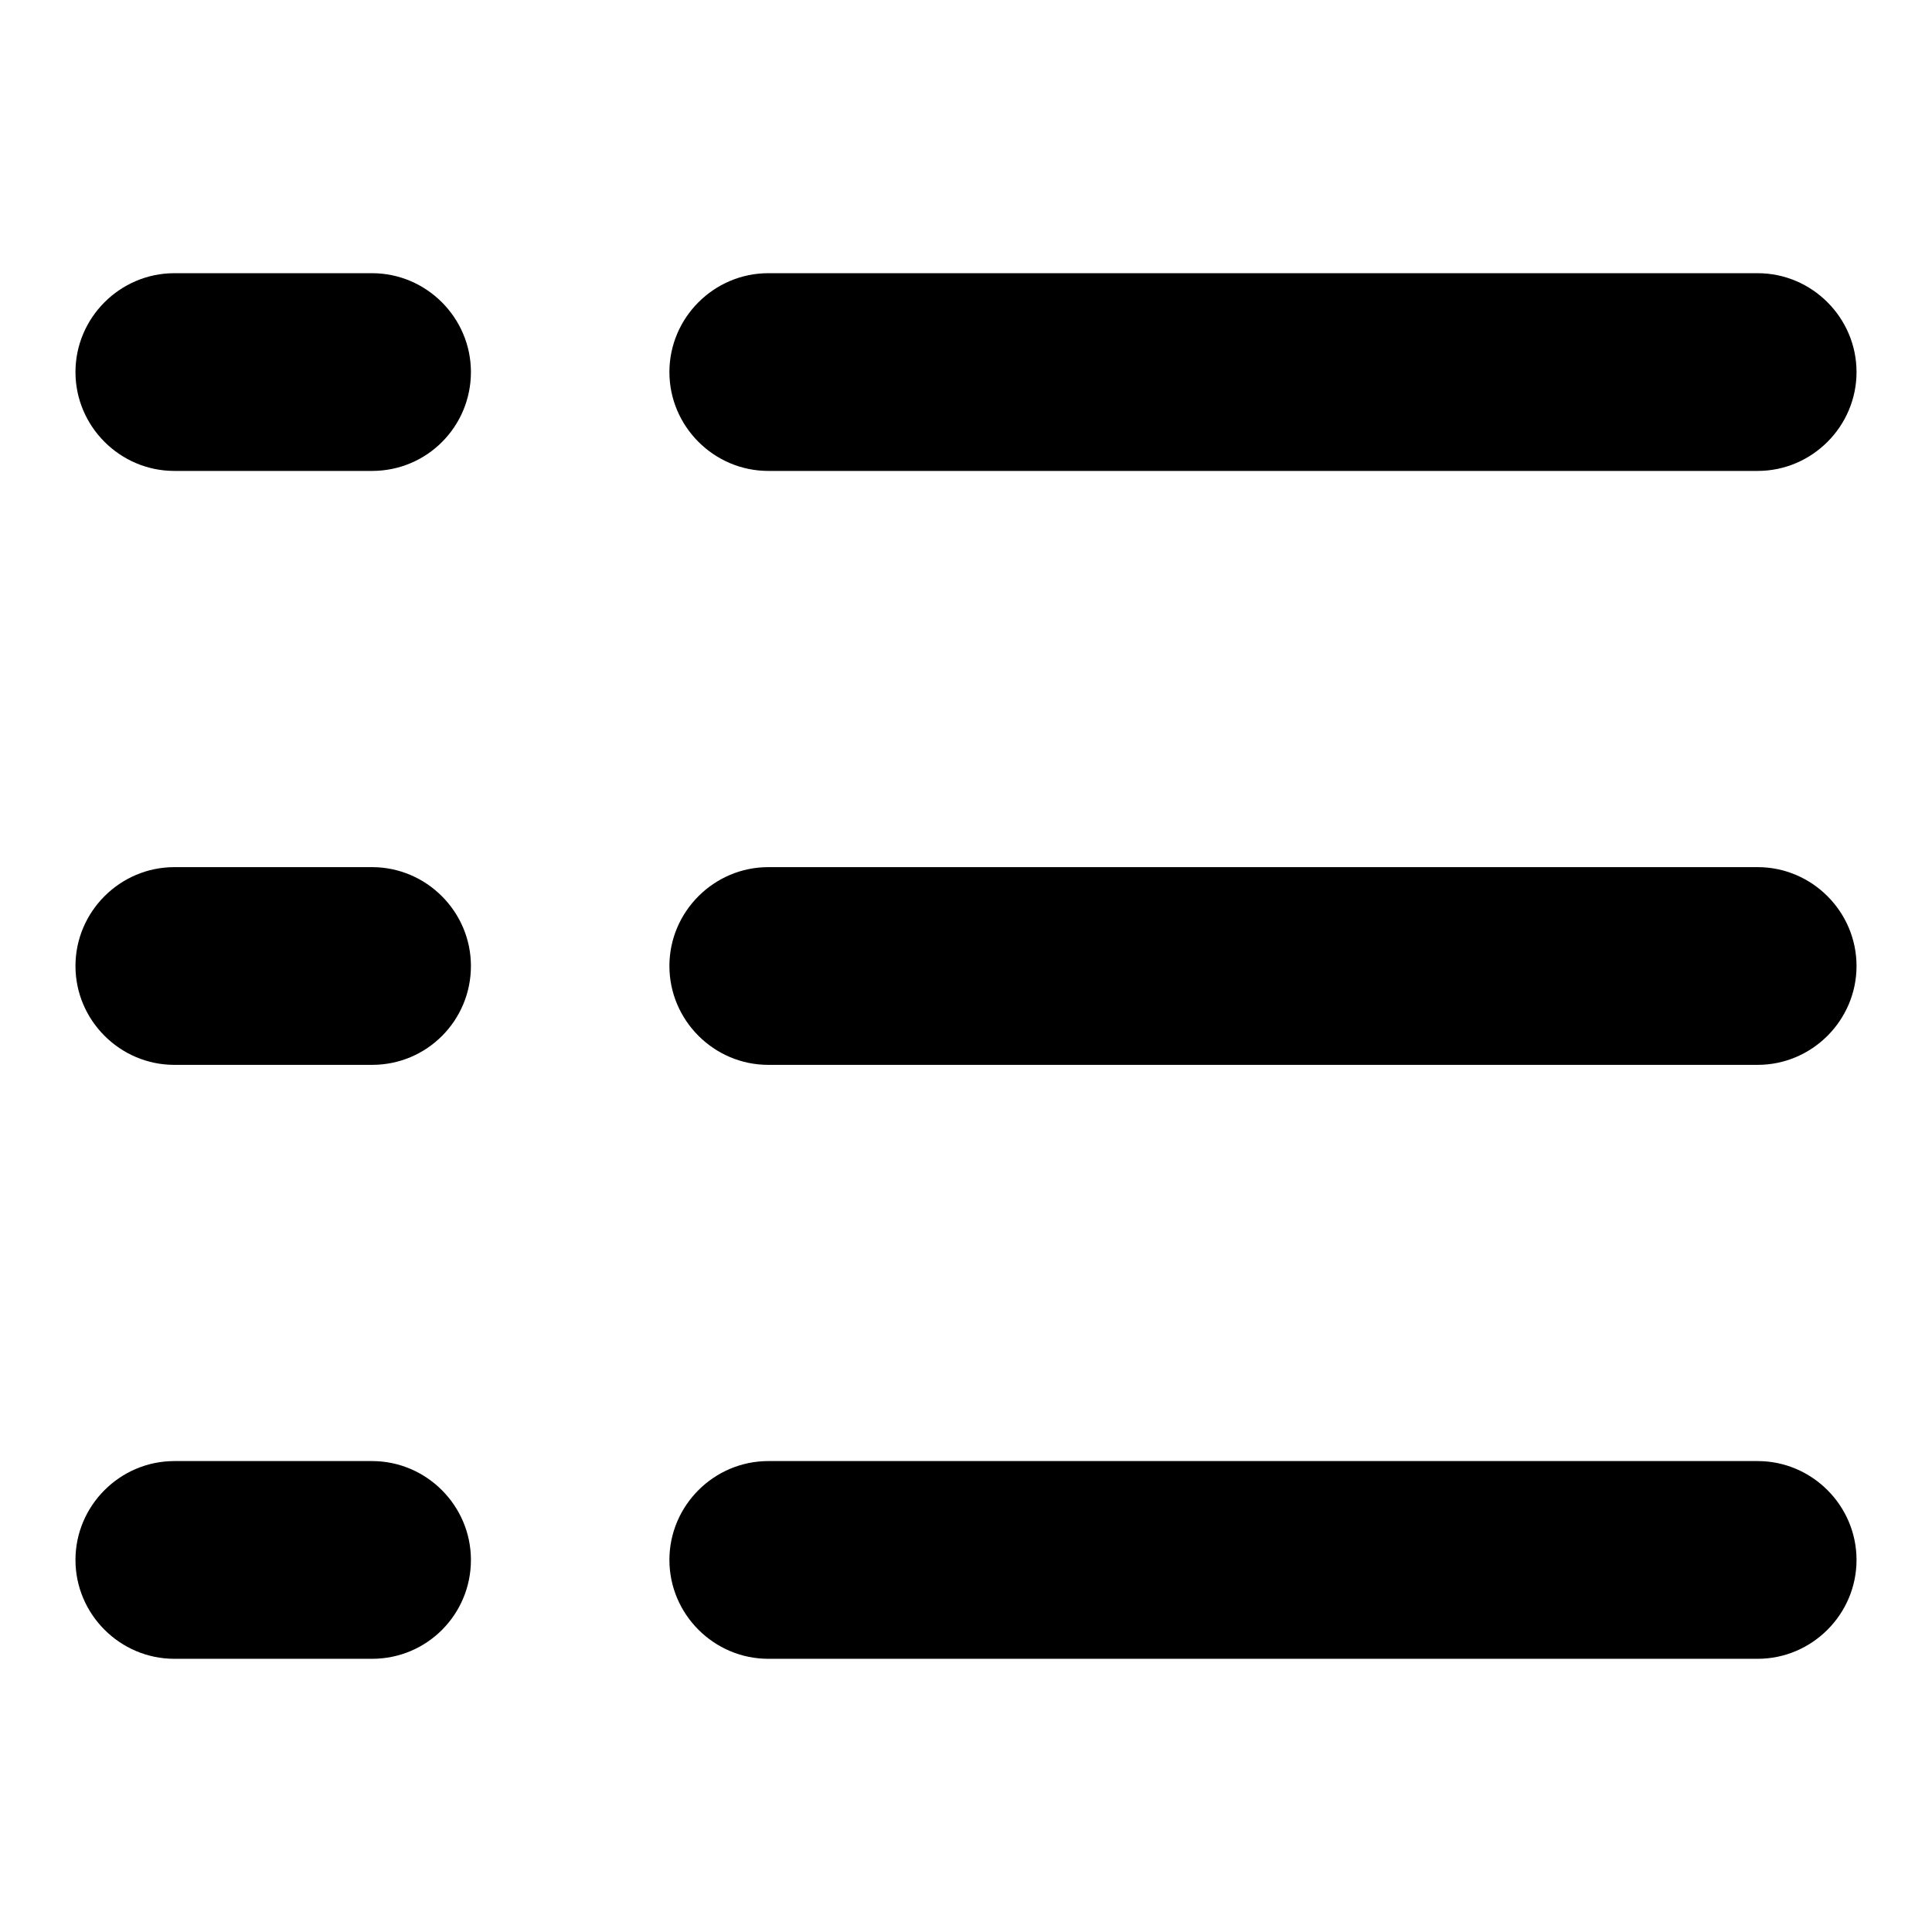 <?xml version="1.0" encoding="utf-8"?>
<!-- Svg Vector Icons : http://www.onlinewebfonts.com/icon -->
<!DOCTYPE svg PUBLIC "-//W3C//DTD SVG 1.1//EN" "http://www.w3.org/Graphics/SVG/1.1/DTD/svg11.dtd">
<svg version="1.1" xmlns="http://www.w3.org/2000/svg" xmlns:xlink="http://www.w3.org/1999/xlink" x="0px" y="0px" viewBox="0 0 256 256" enable-background="new 0 0 256 256" xml:space="preserve">
<g> <path fill="#000000" d="M232.9,62.4H101.8c-7.2,0-13.1-5.9-13.1-13.1s5.9-13.1,13.1-13.1h131.1c7.2,0,13.1,5.9,13.1,13.1 S240.1,62.4,232.9,62.4z M232.9,141.1H101.8c-7.2,0-13.1-5.9-13.1-13.1c0-7.2,5.9-13.1,13.1-13.1h131.1c7.2,0,13.1,5.9,13.1,13.1 C246,135.2,240.1,141.1,232.9,141.1z M232.9,219.8H101.8c-7.2,0-13.1-5.9-13.1-13.1c0-7.2,5.9-13.1,13.1-13.1h131.1 c7.2,0,13.1,5.9,13.1,13.1C246,213.9,240.1,219.8,232.9,219.8z M49.3,62.4H23.1c-7.2,0-13.1-5.9-13.1-13.1s5.9-13.1,13.1-13.1h26.2 c7.2,0,13.1,5.9,13.1,13.1S56.6,62.4,49.3,62.4z M49.3,141.1H23.1c-7.2,0-13.1-5.9-13.1-13.1c0-7.2,5.9-13.1,13.1-13.1h26.2 c7.2,0,13.1,5.9,13.1,13.1C62.4,135.2,56.6,141.1,49.3,141.1z M49.3,219.8H23.1c-7.2,0-13.1-5.9-13.1-13.1 c0-7.2,5.9-13.1,13.1-13.1h26.2c7.2,0,13.1,5.9,13.1,13.1C62.4,213.9,56.6,219.8,49.3,219.8z"/></g>
</svg>